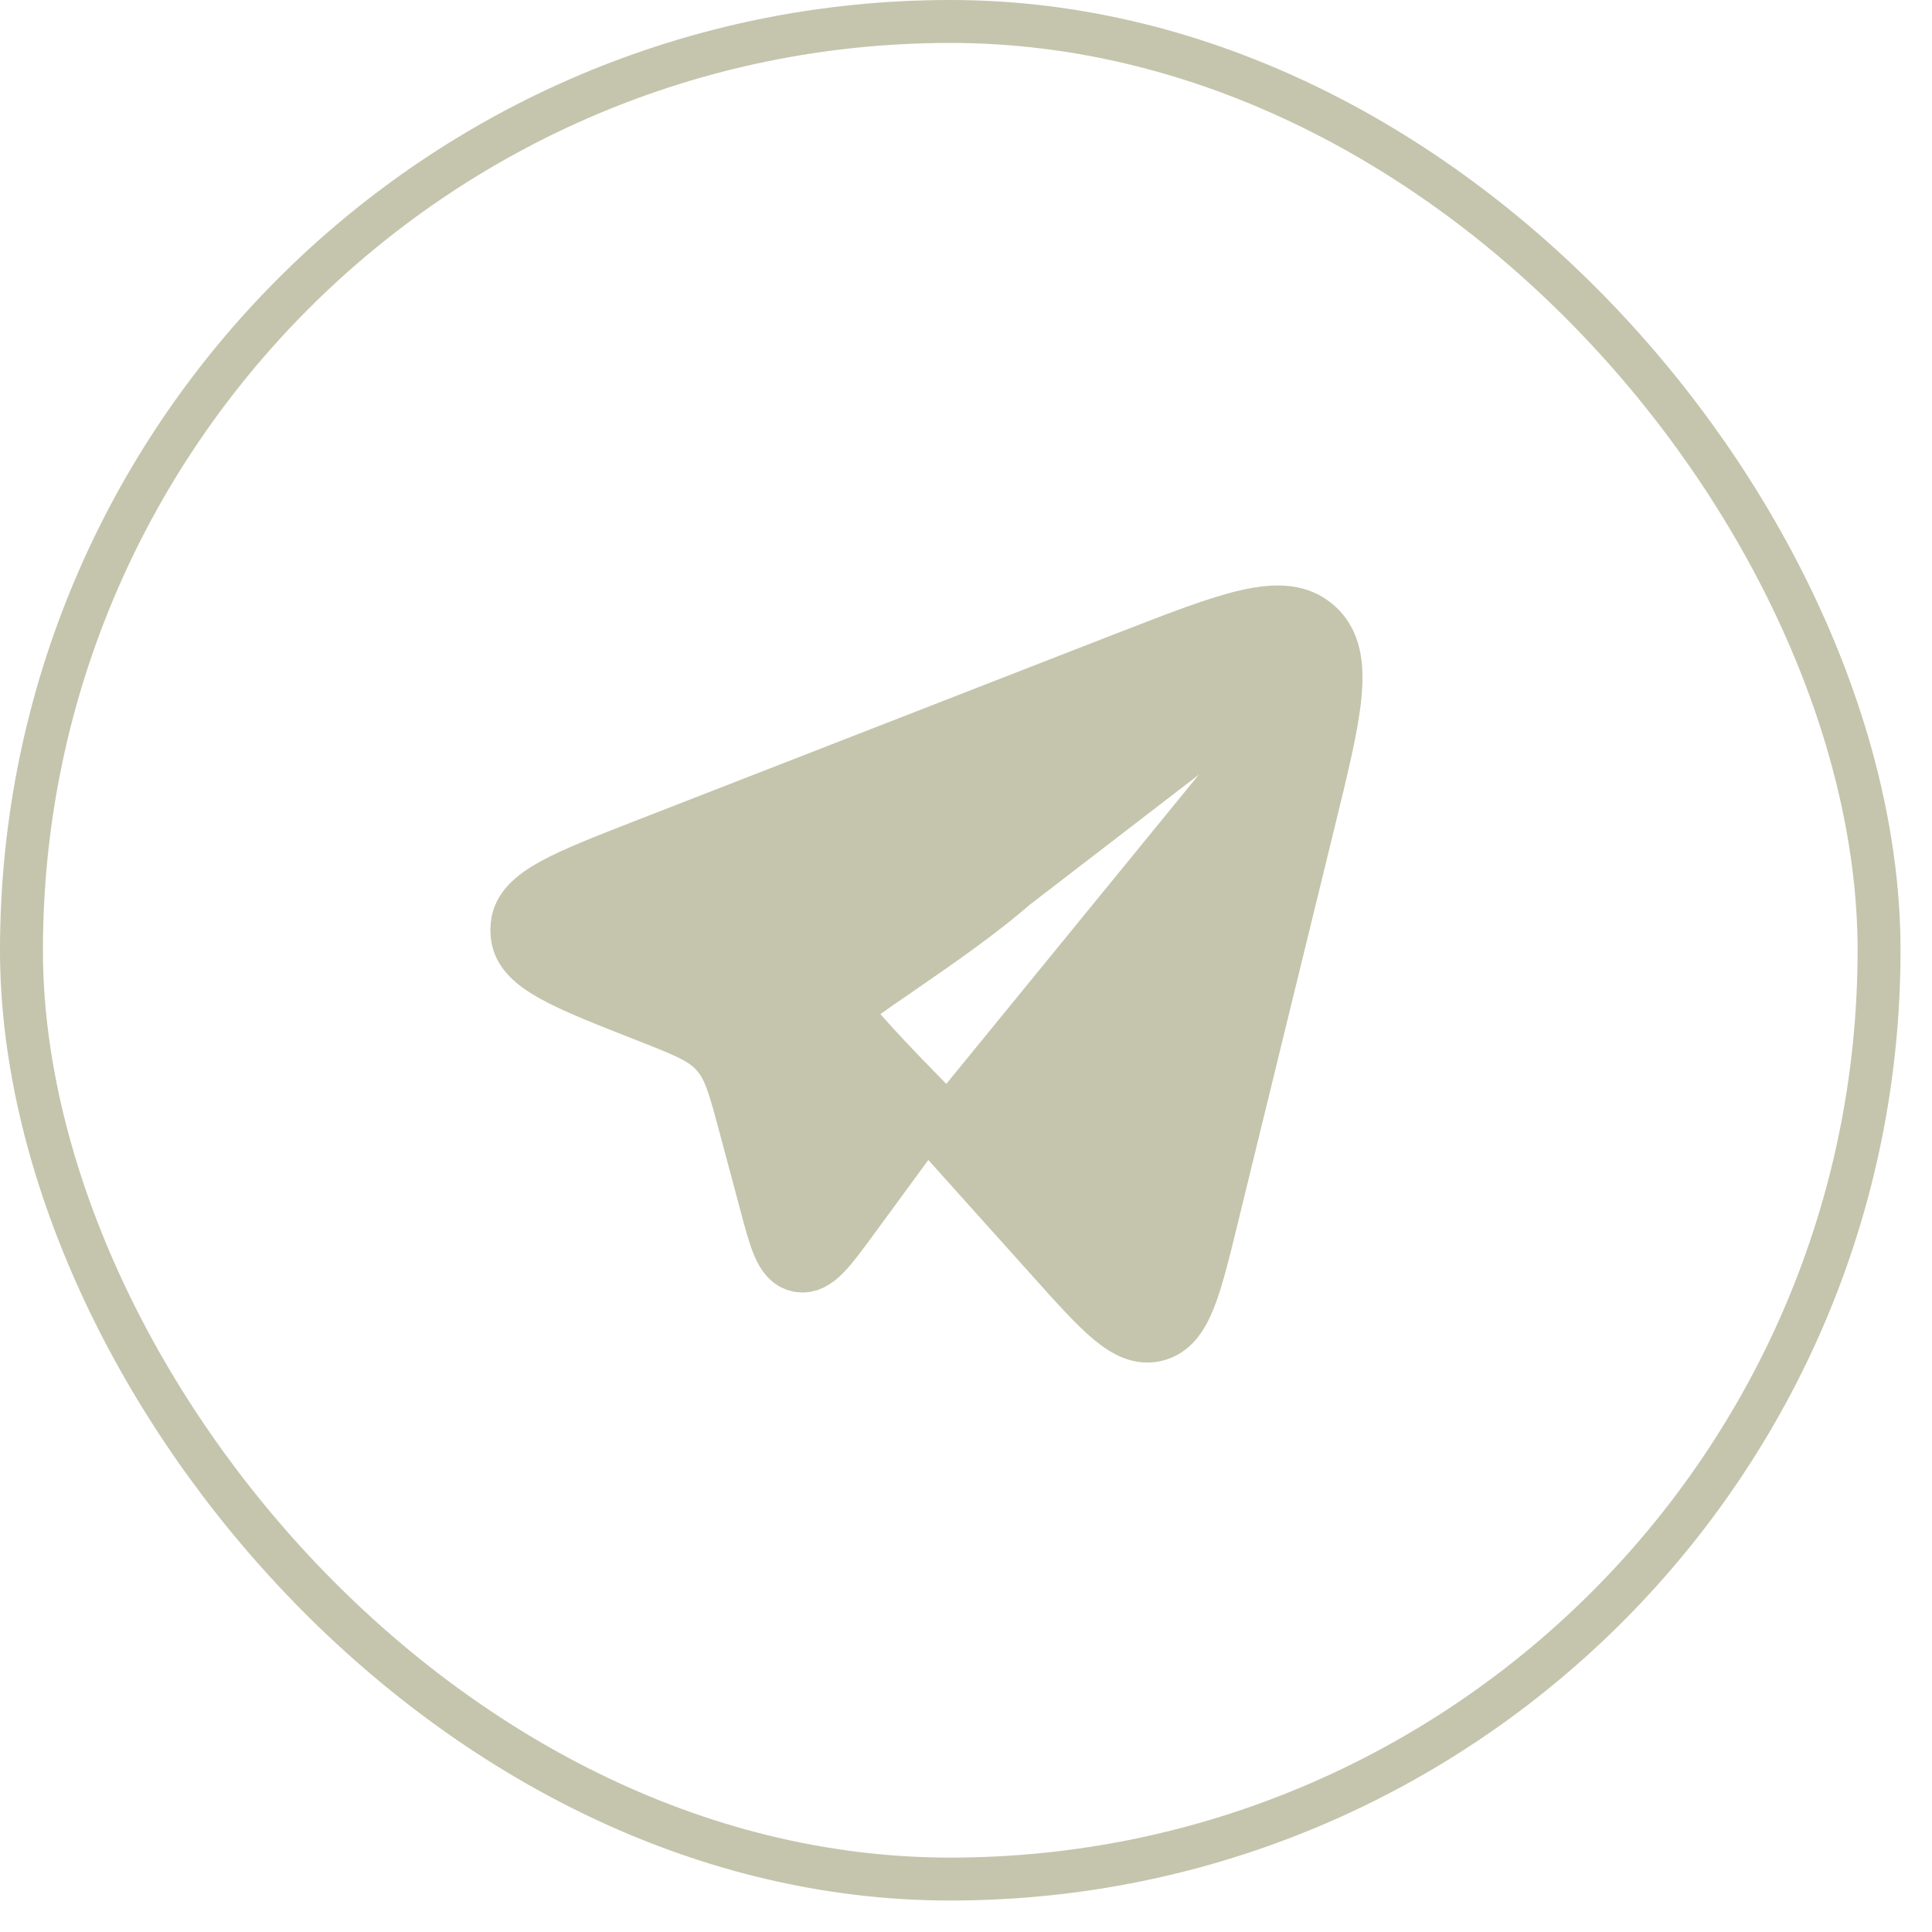 <?xml version="1.0" encoding="UTF-8"?> <svg xmlns="http://www.w3.org/2000/svg" width="45" height="45" viewBox="0 0 45 45" fill="none"><rect x="0.5" y="0.5" width="43.267" height="43.267" rx="21.633" stroke="#C5C5AD"></rect><path d="M21.564 25.83L24.614 29.229C25.743 30.488 26.308 31.118 26.9 30.964C27.491 30.811 27.694 29.983 28.099 28.325L30.347 19.133C30.973 16.58 31.285 15.305 30.591 14.675C29.897 14.045 28.694 14.513 26.287 15.449L15.125 19.796C13.201 20.546 12.238 20.92 12.177 21.564C12.17 21.629 12.17 21.695 12.177 21.761C12.236 22.406 13.197 22.783 15.12 23.538C15.99 23.88 16.425 24.052 16.738 24.379C16.773 24.416 16.807 24.454 16.839 24.494C17.127 24.844 17.249 25.305 17.495 26.224L17.955 27.945C18.193 28.84 18.312 29.288 18.626 29.349C18.939 29.41 19.211 29.039 19.755 28.297L21.564 25.83ZM21.564 25.83L21.266 25.526C20.925 25.177 19.499 23.716 19.499 23.5C19.499 23.284 22.064 21.761 23.5 20.5L30 15.5" fill="#C5C5AD"></path><path d="M21.564 25.83L24.614 29.229C25.743 30.488 26.308 31.118 26.9 30.964C27.491 30.811 27.694 29.983 28.099 28.325L30.347 19.133C30.973 16.58 31.285 15.305 30.591 14.675C29.897 14.045 28.694 14.513 26.287 15.449L15.125 19.796C13.201 20.546 12.238 20.92 12.177 21.564C12.17 21.629 12.17 21.695 12.177 21.761C12.236 22.406 13.197 22.783 15.12 23.538C15.99 23.88 16.425 24.052 16.738 24.379C16.773 24.416 16.807 24.454 16.839 24.494C17.127 24.844 17.249 25.305 17.495 26.224L17.955 27.945C18.193 28.84 18.312 29.288 18.626 29.349C18.939 29.41 19.211 29.039 19.755 28.297L21.564 25.83ZM21.564 25.83L21.266 25.526C20.925 25.177 19.499 23.716 19.499 23.5C19.499 23.284 22.064 21.761 23.5 20.5L30 15.5" stroke="#C5C5AD" stroke-width="1.5" stroke-linecap="round" stroke-linejoin="round"></path></svg> 